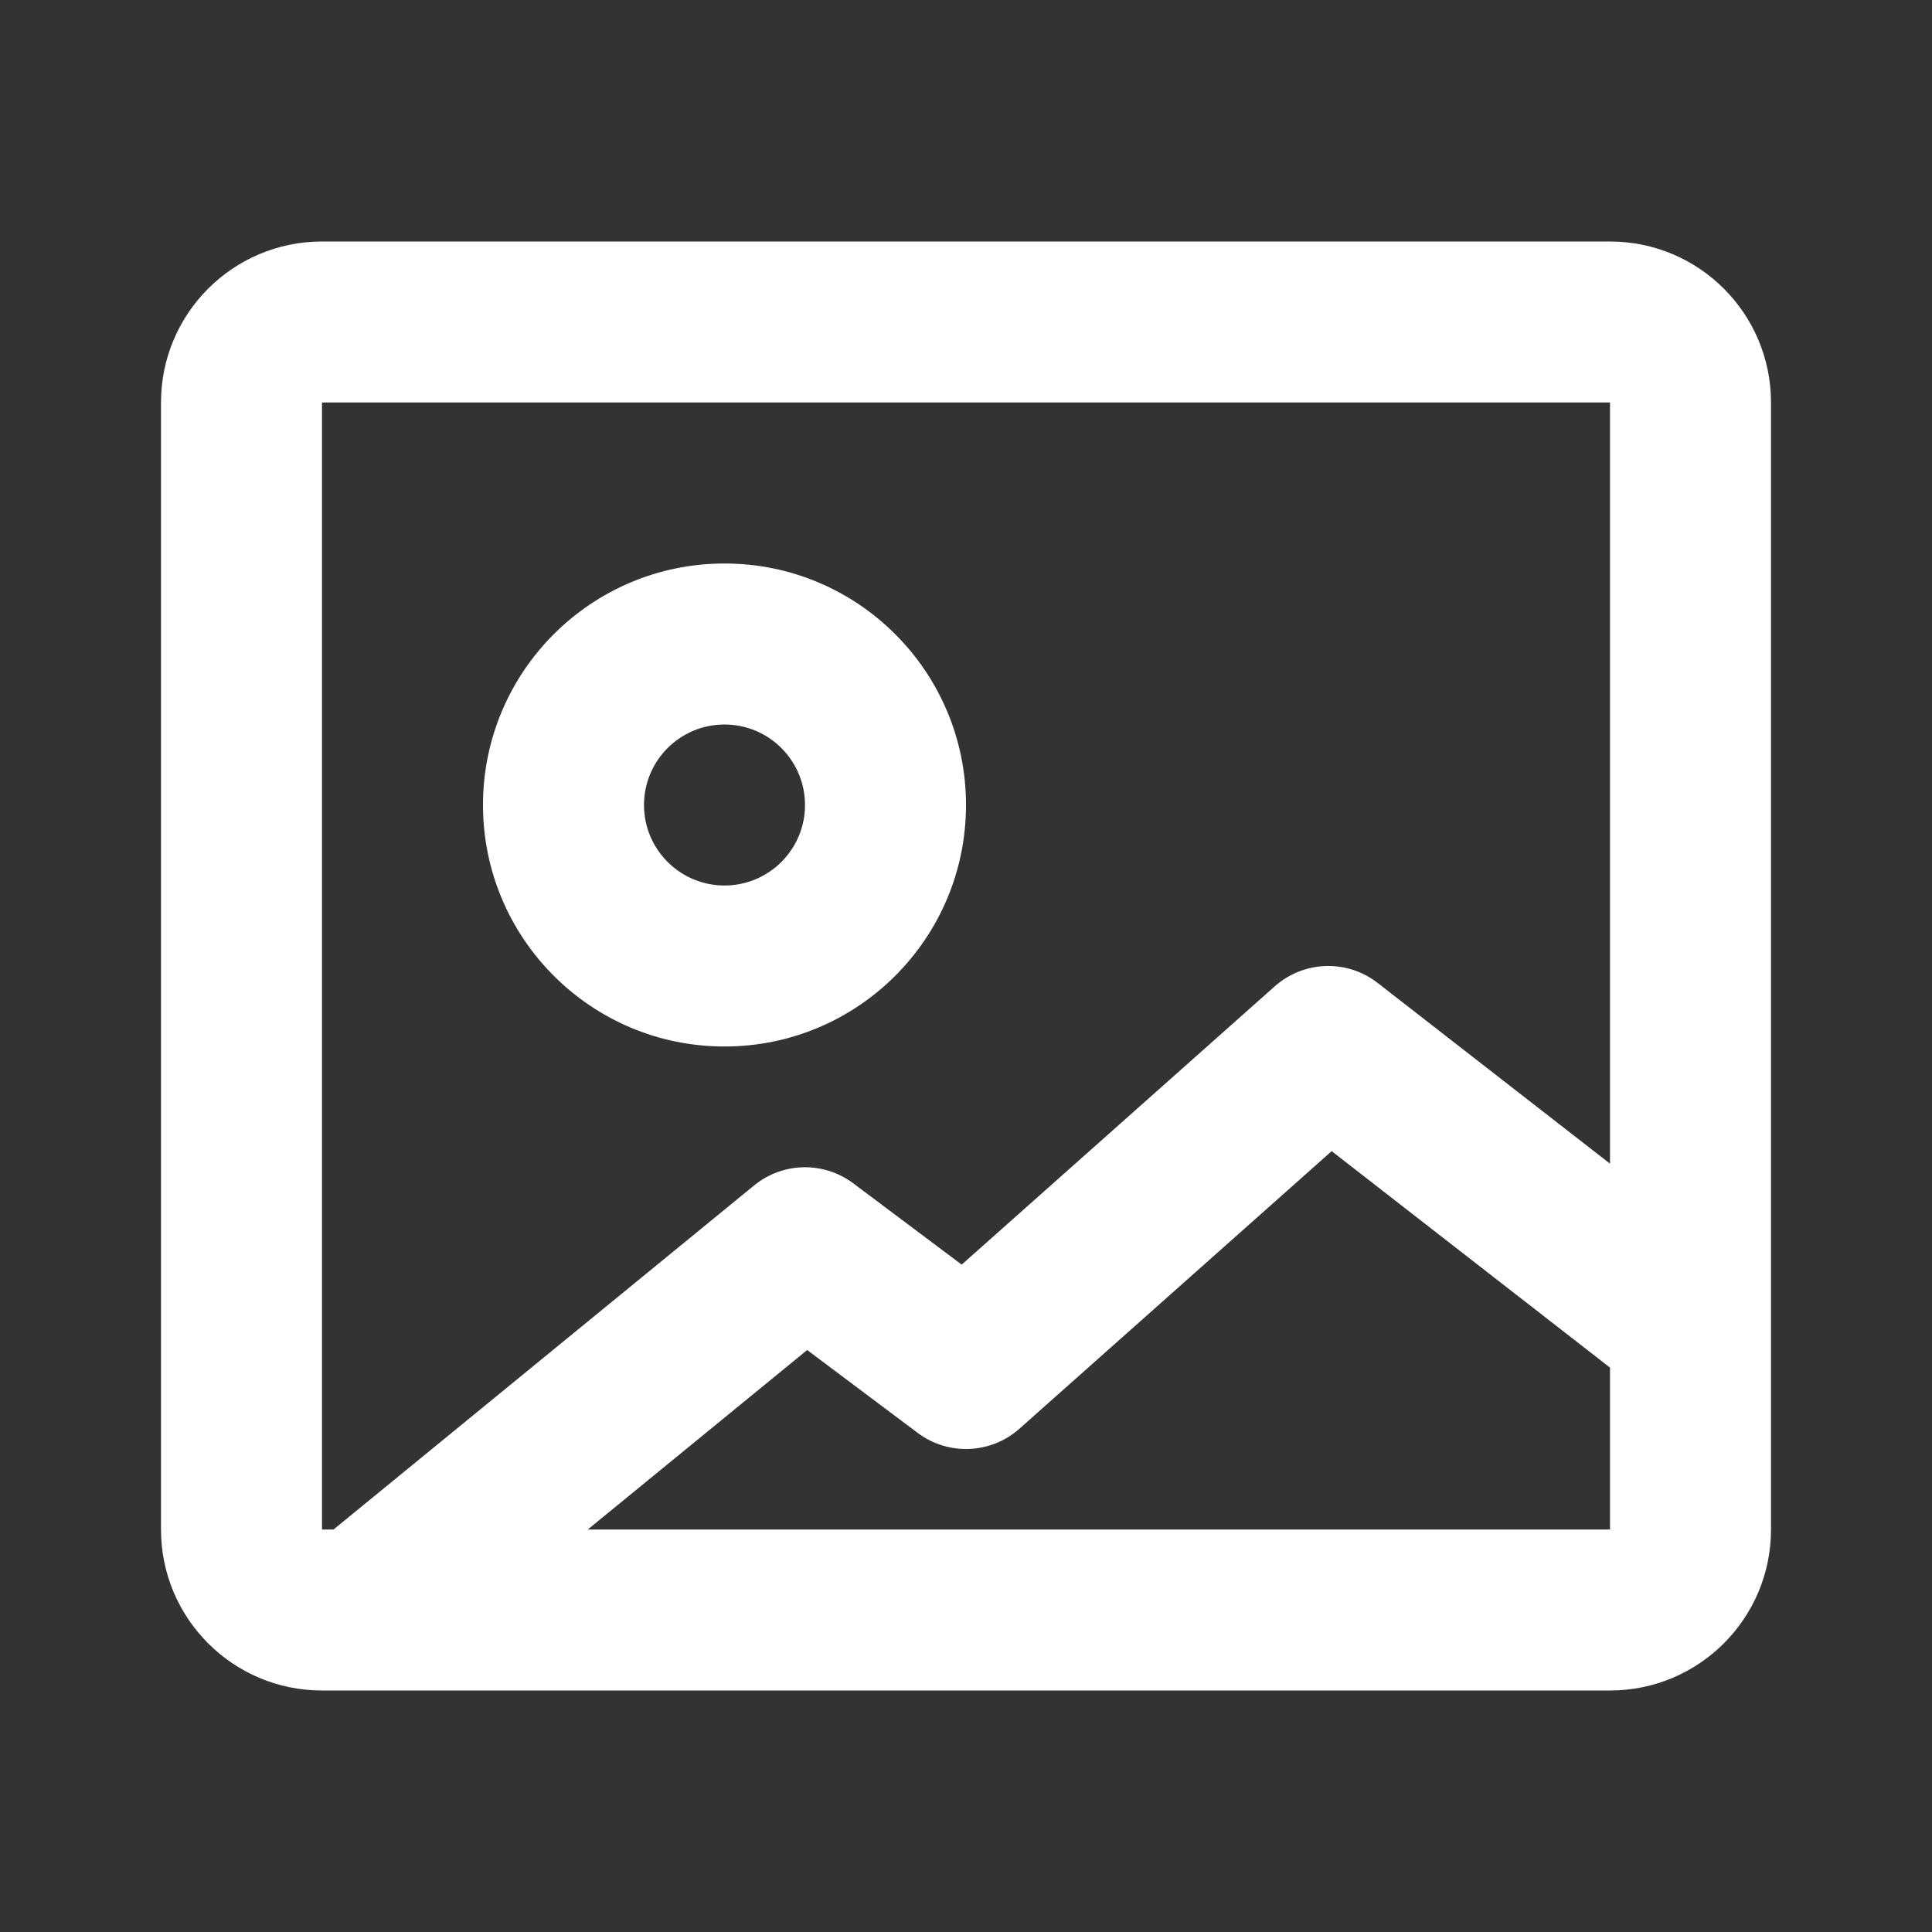 <svg width="30" height="30" viewBox="0 0 30 30" fill="none" xmlns="http://www.w3.org/2000/svg">
<rect x="0" y="0" width="30" height="30" fill="#333333" stroke="none"/>
<path fill-rule="evenodd" clip-rule="evenodd" d="M11.25 16.25C13.321 16.25 15 14.571 15 12.5C15 10.429 13.321 8.75 11.25 8.75C9.179 8.75 7.5 10.429 7.5 12.5C7.5 14.571 9.179 16.25 11.25 16.25ZM10 12.5C10 11.81 10.56 11.25 11.25 11.25C11.94 11.25 12.5 11.81 12.5 12.5C12.5 13.19 11.94 13.75 11.25 13.75C10.56 13.75 10 13.19 10 12.5Z" fill="white"/>
<path fill-rule="evenodd" clip-rule="evenodd" d="M5 3.75C3.619 3.75 2.5 4.869 2.5 6.25V23.75C2.5 25.131 3.619 26.25 5 26.25H25C26.381 26.25 27.5 25.131 27.5 23.75V6.25C27.5 4.869 26.381 3.75 25 3.75H5ZM25 6.25H5V23.75H5.179L11.709 18.408C12.154 18.043 12.79 18.03 13.25 18.375L14.933 19.637L19.794 15.316C20.245 14.915 20.917 14.893 21.392 15.263L25 18.069V6.25ZM25 23.75H9.127L12.534 20.963L14.25 22.25C14.726 22.607 15.386 22.579 15.831 22.184L20.678 17.875L25 21.236V23.75Z" fill="white"/>
</svg>
